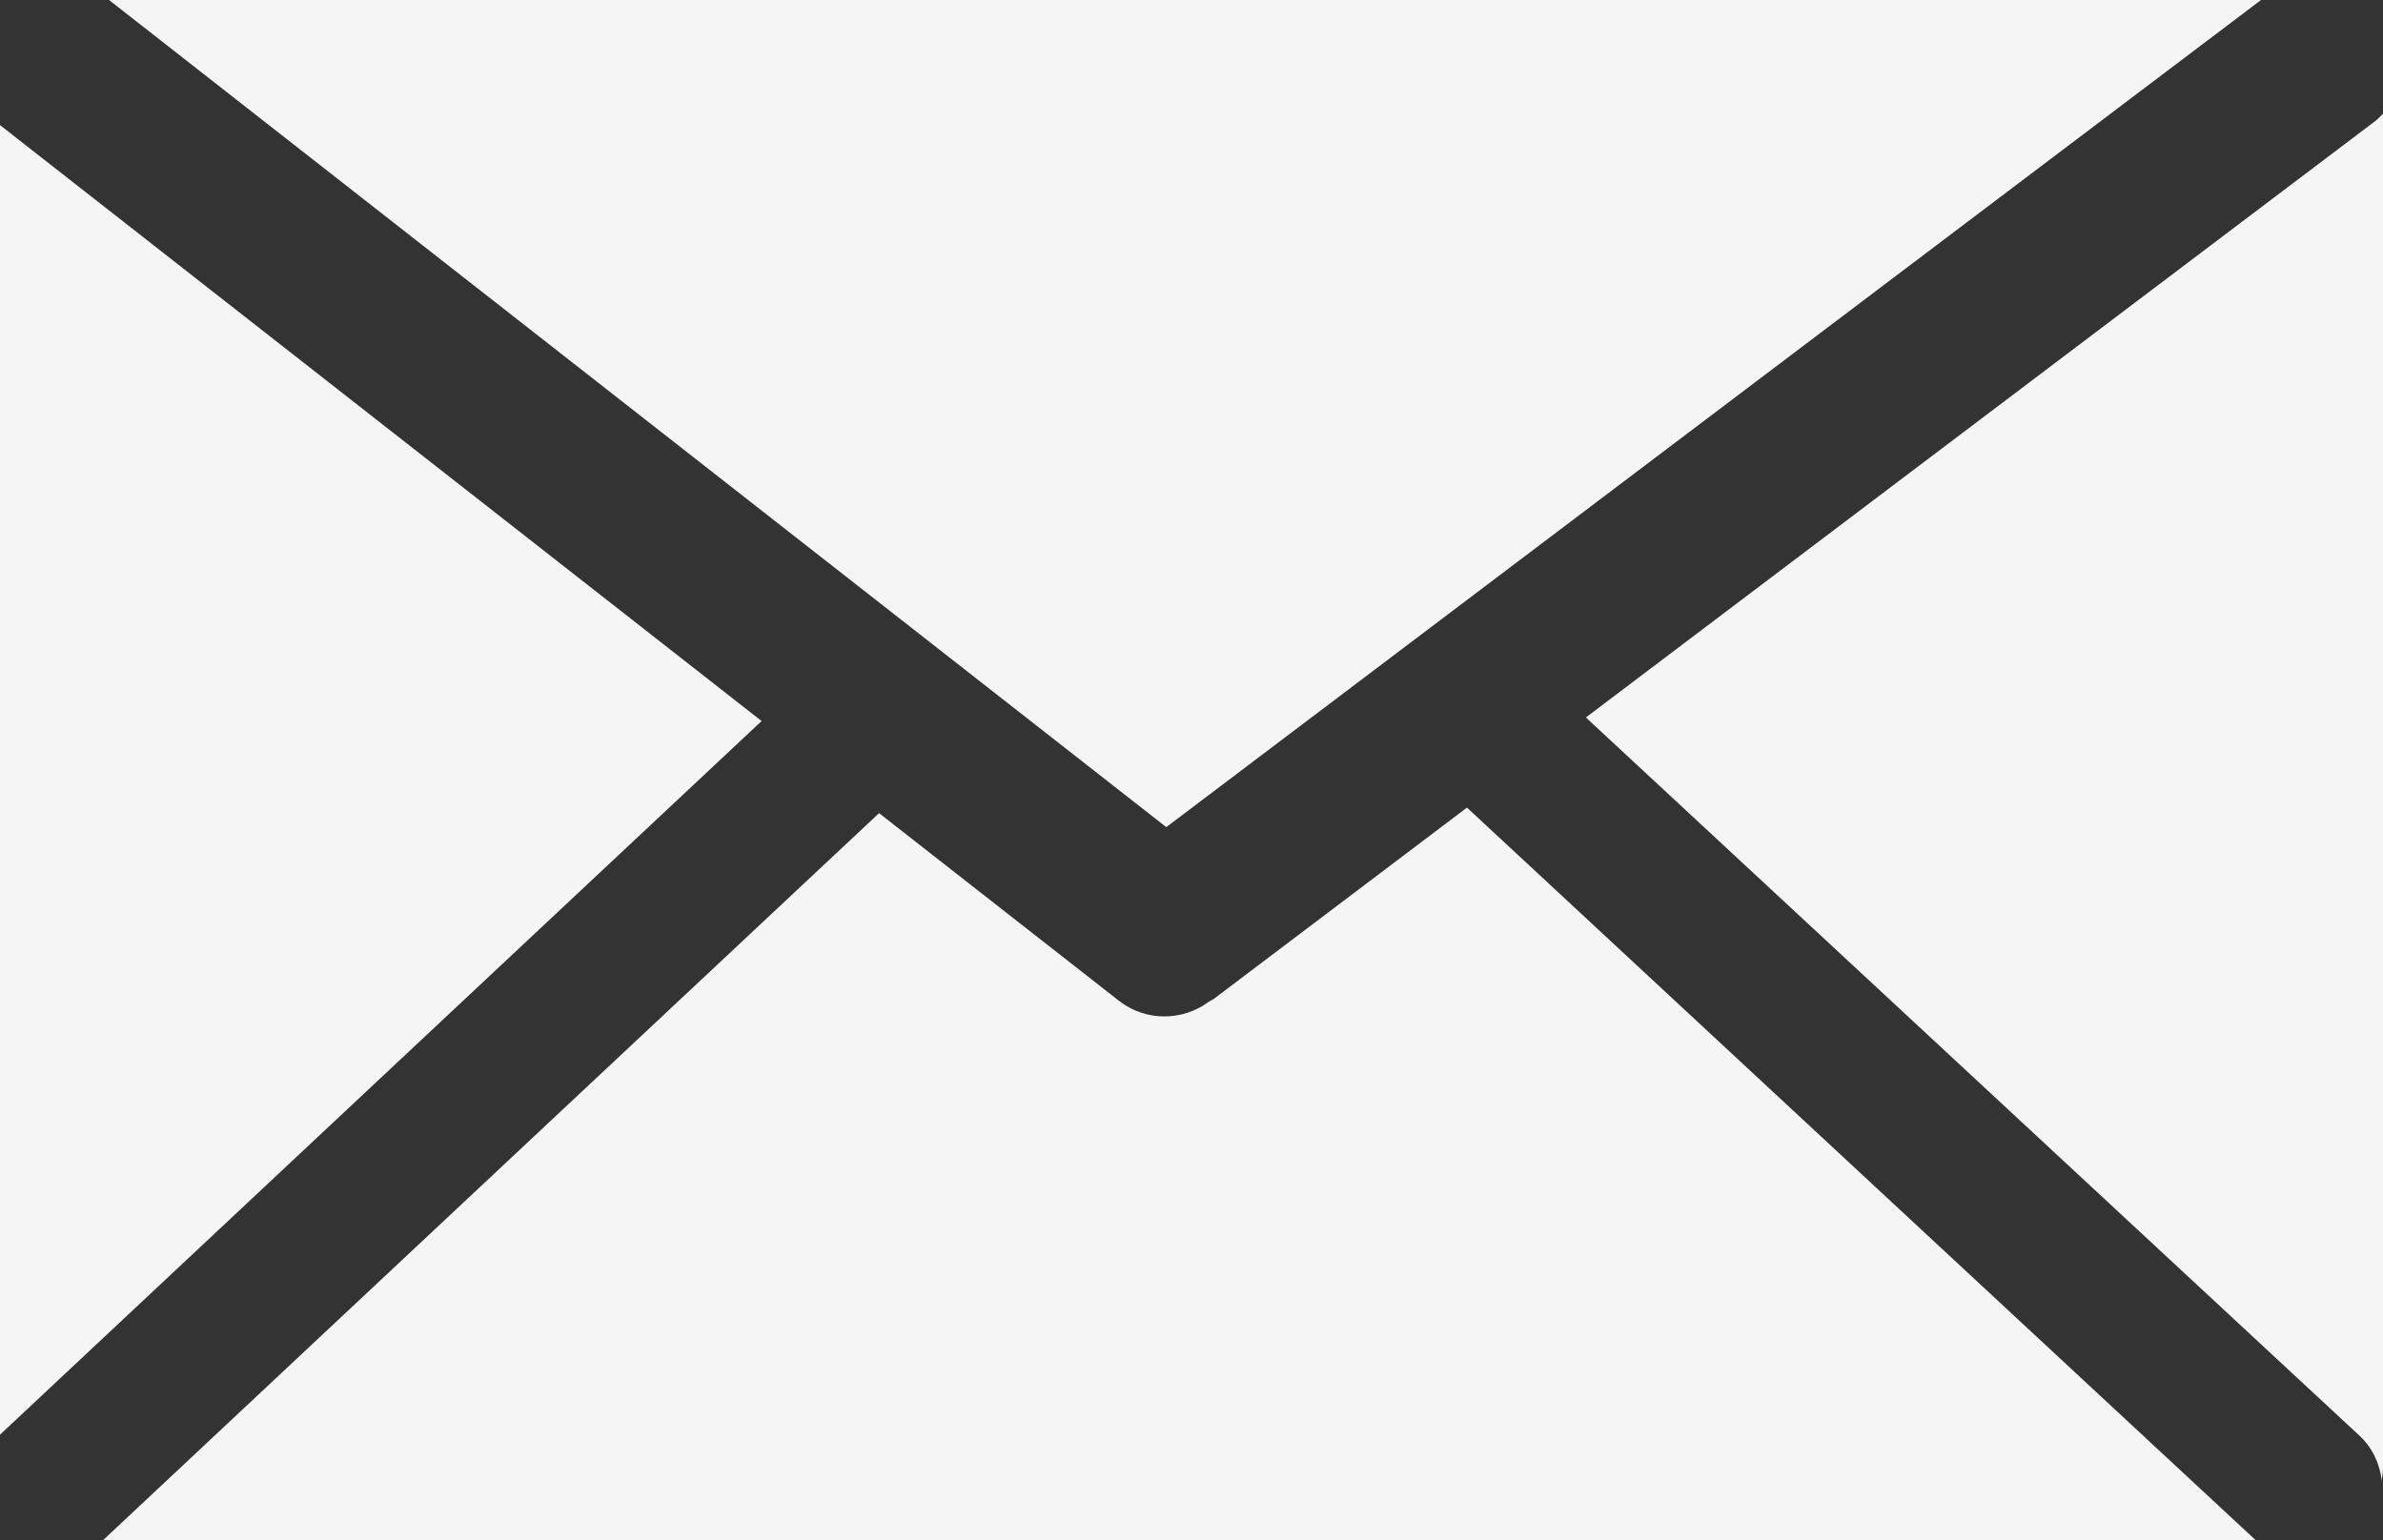 <svg viewBox="0 0 90.27 58.36" xmlns="http://www.w3.org/2000/svg" id="Camada_1"><rect x="0" y="0" width="90.27" height="58.36" fill="#333333" stroke="none"/><defs><style>.cls-1{fill:#f5f5f5;fill-rule:evenodd;stroke-width:0px;}</style></defs><path d="M46.06,37.79c-.09.07-.19.12-.29.18-.98.72-2.36.74-3.37-.04l-9.1-7.12L3.9,58.36h81.55l-29.88-27.76-9.5,7.18Z" class="cls-1"></path><polygon points="0 4.74 0 54.36 28.85 27.32 0 4.74" class="cls-1"></polygon><path d="M60.08,27.19l29.28,27.19c.51.47.79,1.08.86,1.72.03-.17.05-.35.05-.53V4.31c-.11.11-.22.23-.35.32l-29.84,22.55Z" class="cls-1"></path><polygon points="85.65 0 4.13 0 44.18 31.34 85.65 0" class="cls-1"></polygon></svg>